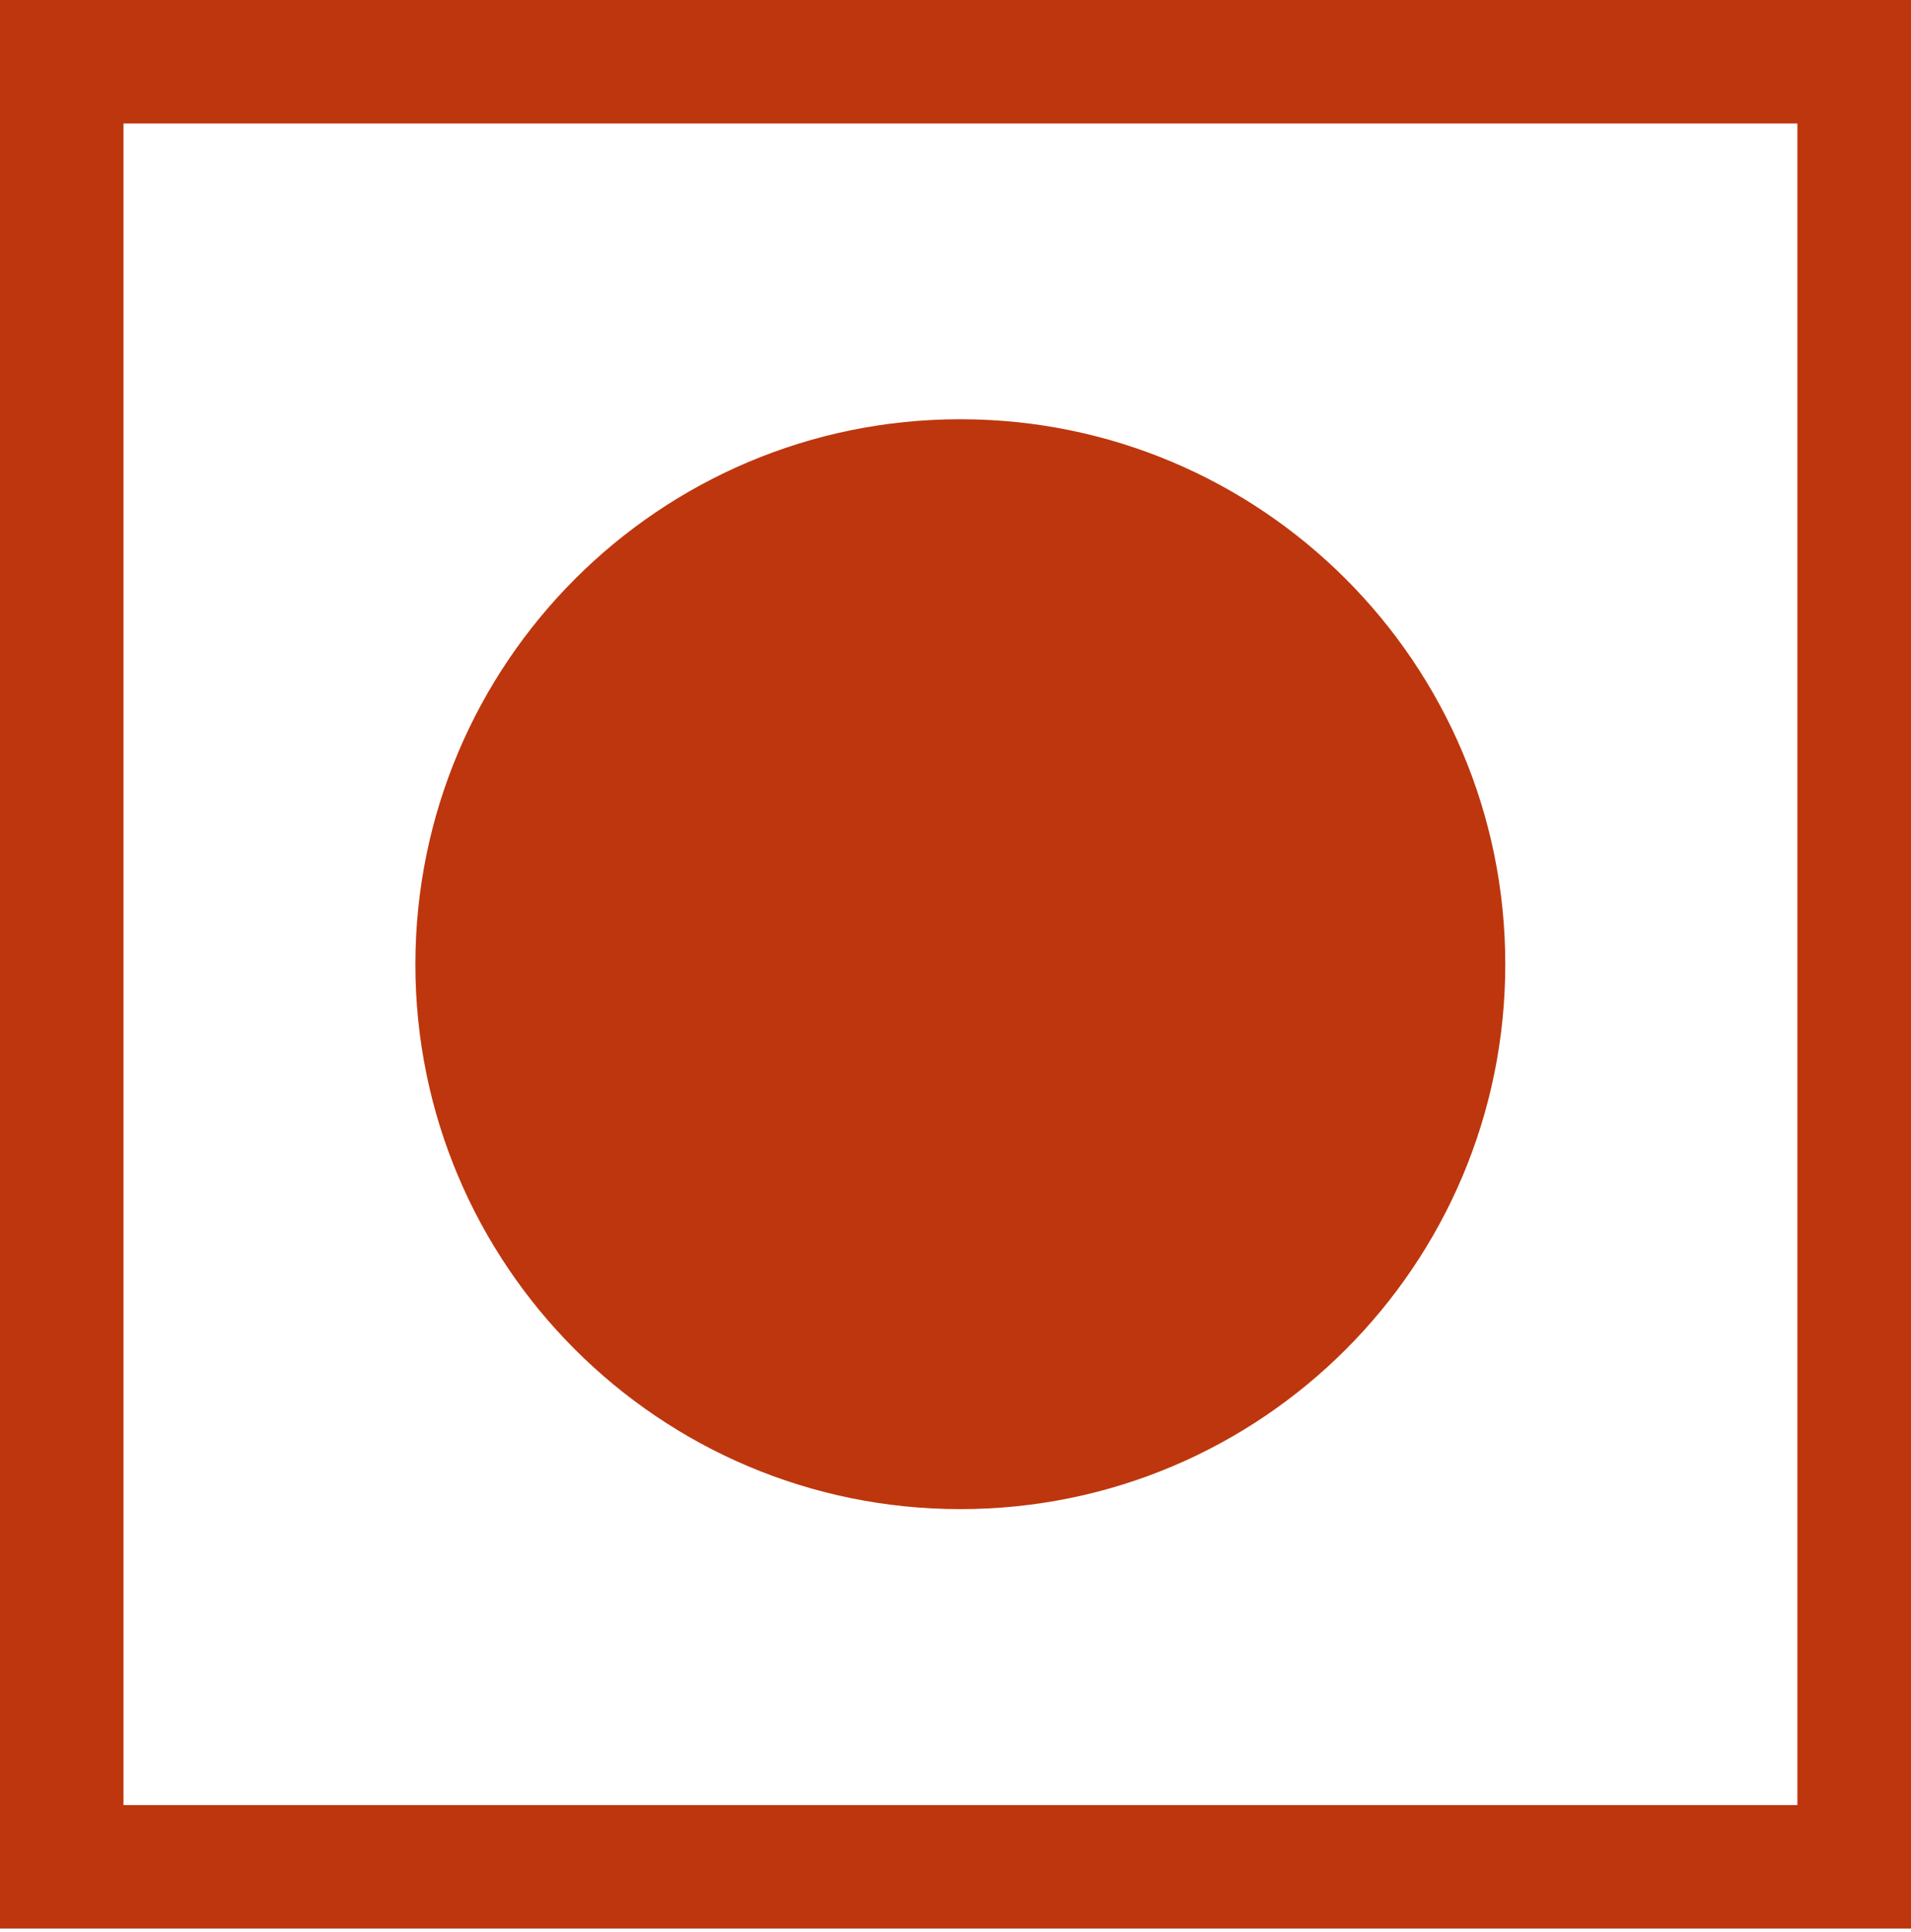 <svg width="91" height="92" viewBox="0 0 91 92" fill="none" xmlns="http://www.w3.org/2000/svg">
<path d="M2.94 0H91.47V91.82H0V0H2.94ZM45.73 19.96C60.06 19.96 71.68 31.58 71.68 45.91C71.68 60.24 60.06 71.85 45.73 71.85C31.4 71.85 19.78 60.23 19.78 45.91C19.79 31.58 31.4 19.96 45.73 19.96ZM85.59 5.88H5.88V85.94H85.59V5.88Z" fill="#BE360D"/>
</svg>
